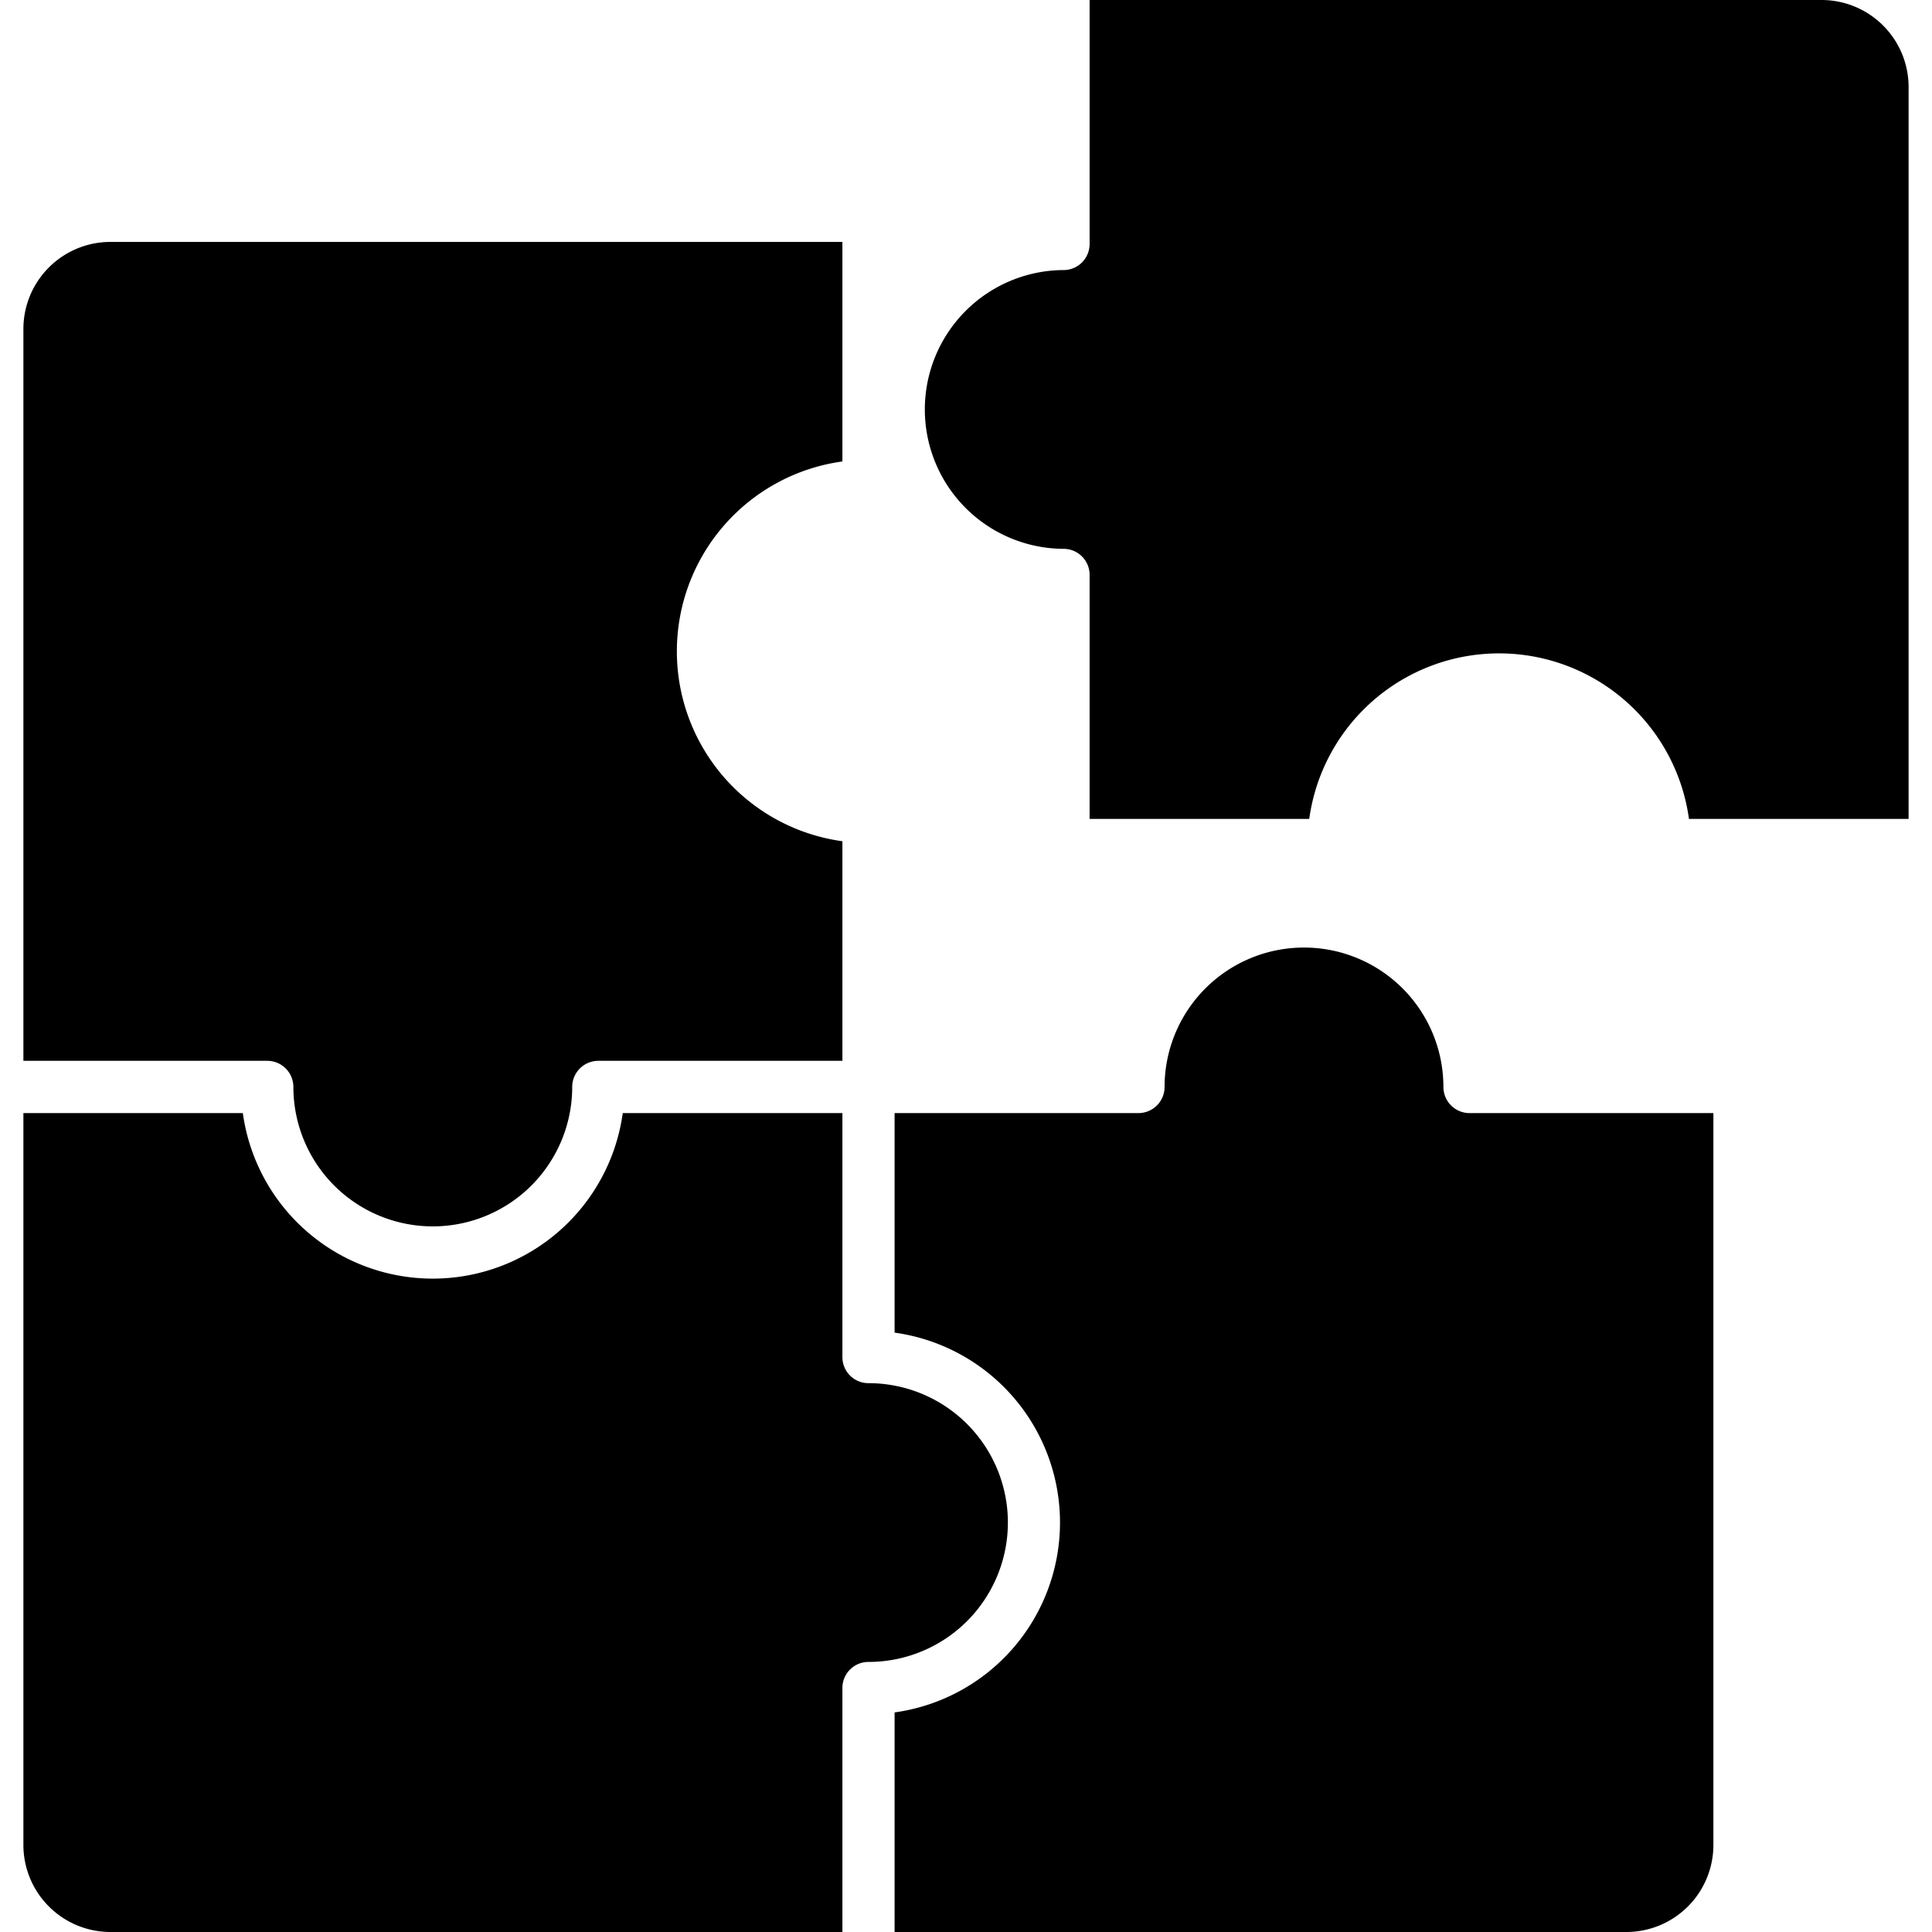 <?xml version="1.0" encoding="UTF-8"?>
<svg xmlns="http://www.w3.org/2000/svg" id="Layer_1" height="512" viewBox="0 0 512 512" width="512" data-name="Layer 1">
  <path d="m6.2 87.164a23.077 23.077 0 0 1 23.032-23.053h194.013v58.179a50.8 50.8 0 0 0 0 100.65v58.189h-64.689a6.922 6.922 0 0 0 -6.915 6.928 36.946 36.946 0 0 1 -73.892 0 6.923 6.923 0 0 0 -6.916-6.928h-64.633zm217.045 360.193a6.886 6.886 0 0 1 6.915-6.926 36.939 36.939 0 0 0 0-73.878 6.894 6.894 0 0 1 -6.915-6.928v-64.642h-58.209a50.819 50.819 0 0 1 -100.682 0h-58.154v193.953a23.08 23.08 0 0 0 23.032 23.064h194.013zm230.823 41.579a23.08 23.08 0 0 1 -23.033 23.064h-193.959v-58.19a50.805 50.805 0 0 0 0-100.649v-58.178h64.635a6.928 6.928 0 0 0 6.915-6.926 36.946 36.946 0 0 1 73.892 0 6.929 6.929 0 0 0 6.915 6.926h64.635zm51.732-271.918h-58.208a50.788 50.788 0 0 0 -100.628 0h-58.209v-64.645a6.887 6.887 0 0 0 -6.916-6.925 36.94 36.94 0 0 1 0-73.879 6.893 6.893 0 0 0 6.916-6.925v-64.644h194.013a23.075 23.075 0 0 1 23.032 23.05z" fill-rule="evenodd"></path>
</svg>

